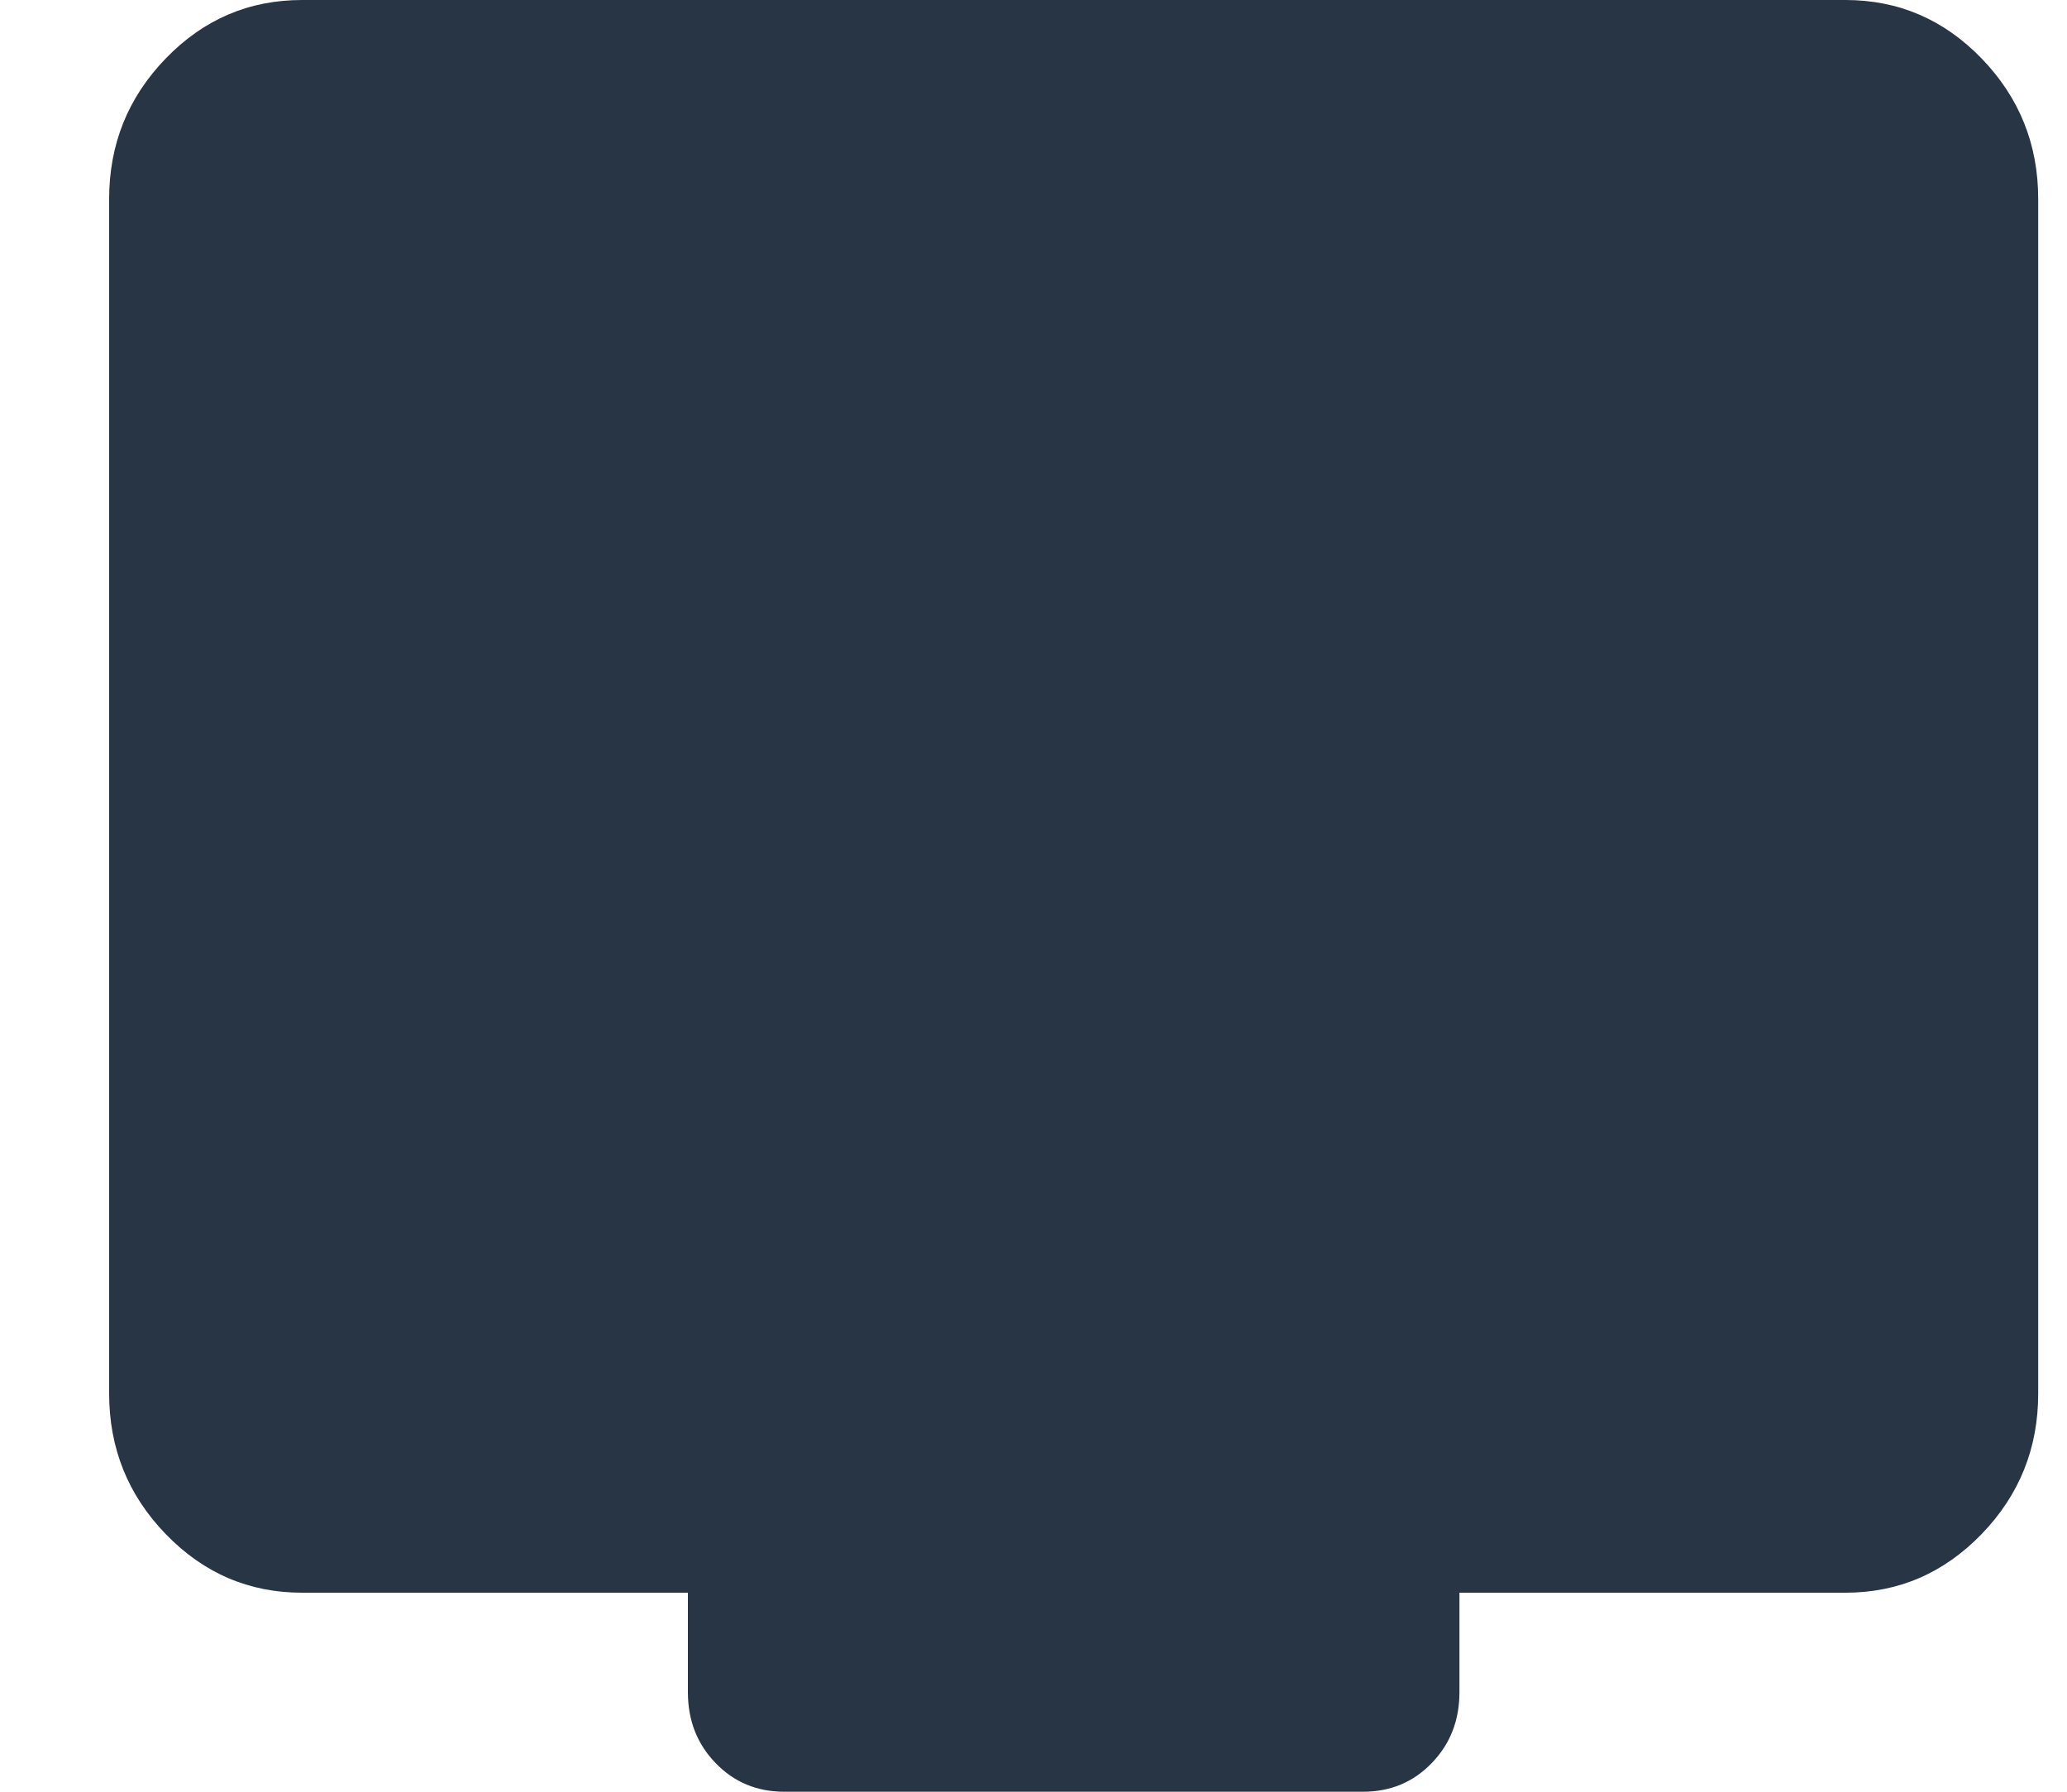 <svg width="15" height="13" viewBox="0 0 15 13" fill="none" xmlns="http://www.w3.org/2000/svg">
<path d="M2.192 11.556C1.806 11.556 1.477 11.414 1.203 11.131C0.929 10.848 0.792 10.508 0.792 10.111V1.444C0.792 1.047 0.929 0.707 1.203 0.424C1.477 0.141 1.806 0 2.192 0H13.392C13.777 0 14.106 0.141 14.38 0.424C14.654 0.707 14.791 1.047 14.791 1.444V10.111C14.791 10.508 14.654 10.848 14.38 11.131C14.106 11.414 13.777 11.556 13.392 11.556H10.591V12.278C10.591 12.482 10.524 12.654 10.39 12.792C10.256 12.931 10.09 13 9.892 13H5.691C5.493 13 5.327 12.931 5.193 12.792C5.059 12.654 4.992 12.482 4.992 12.278V11.556H2.192Z" fill="#283544"/>
</svg>

